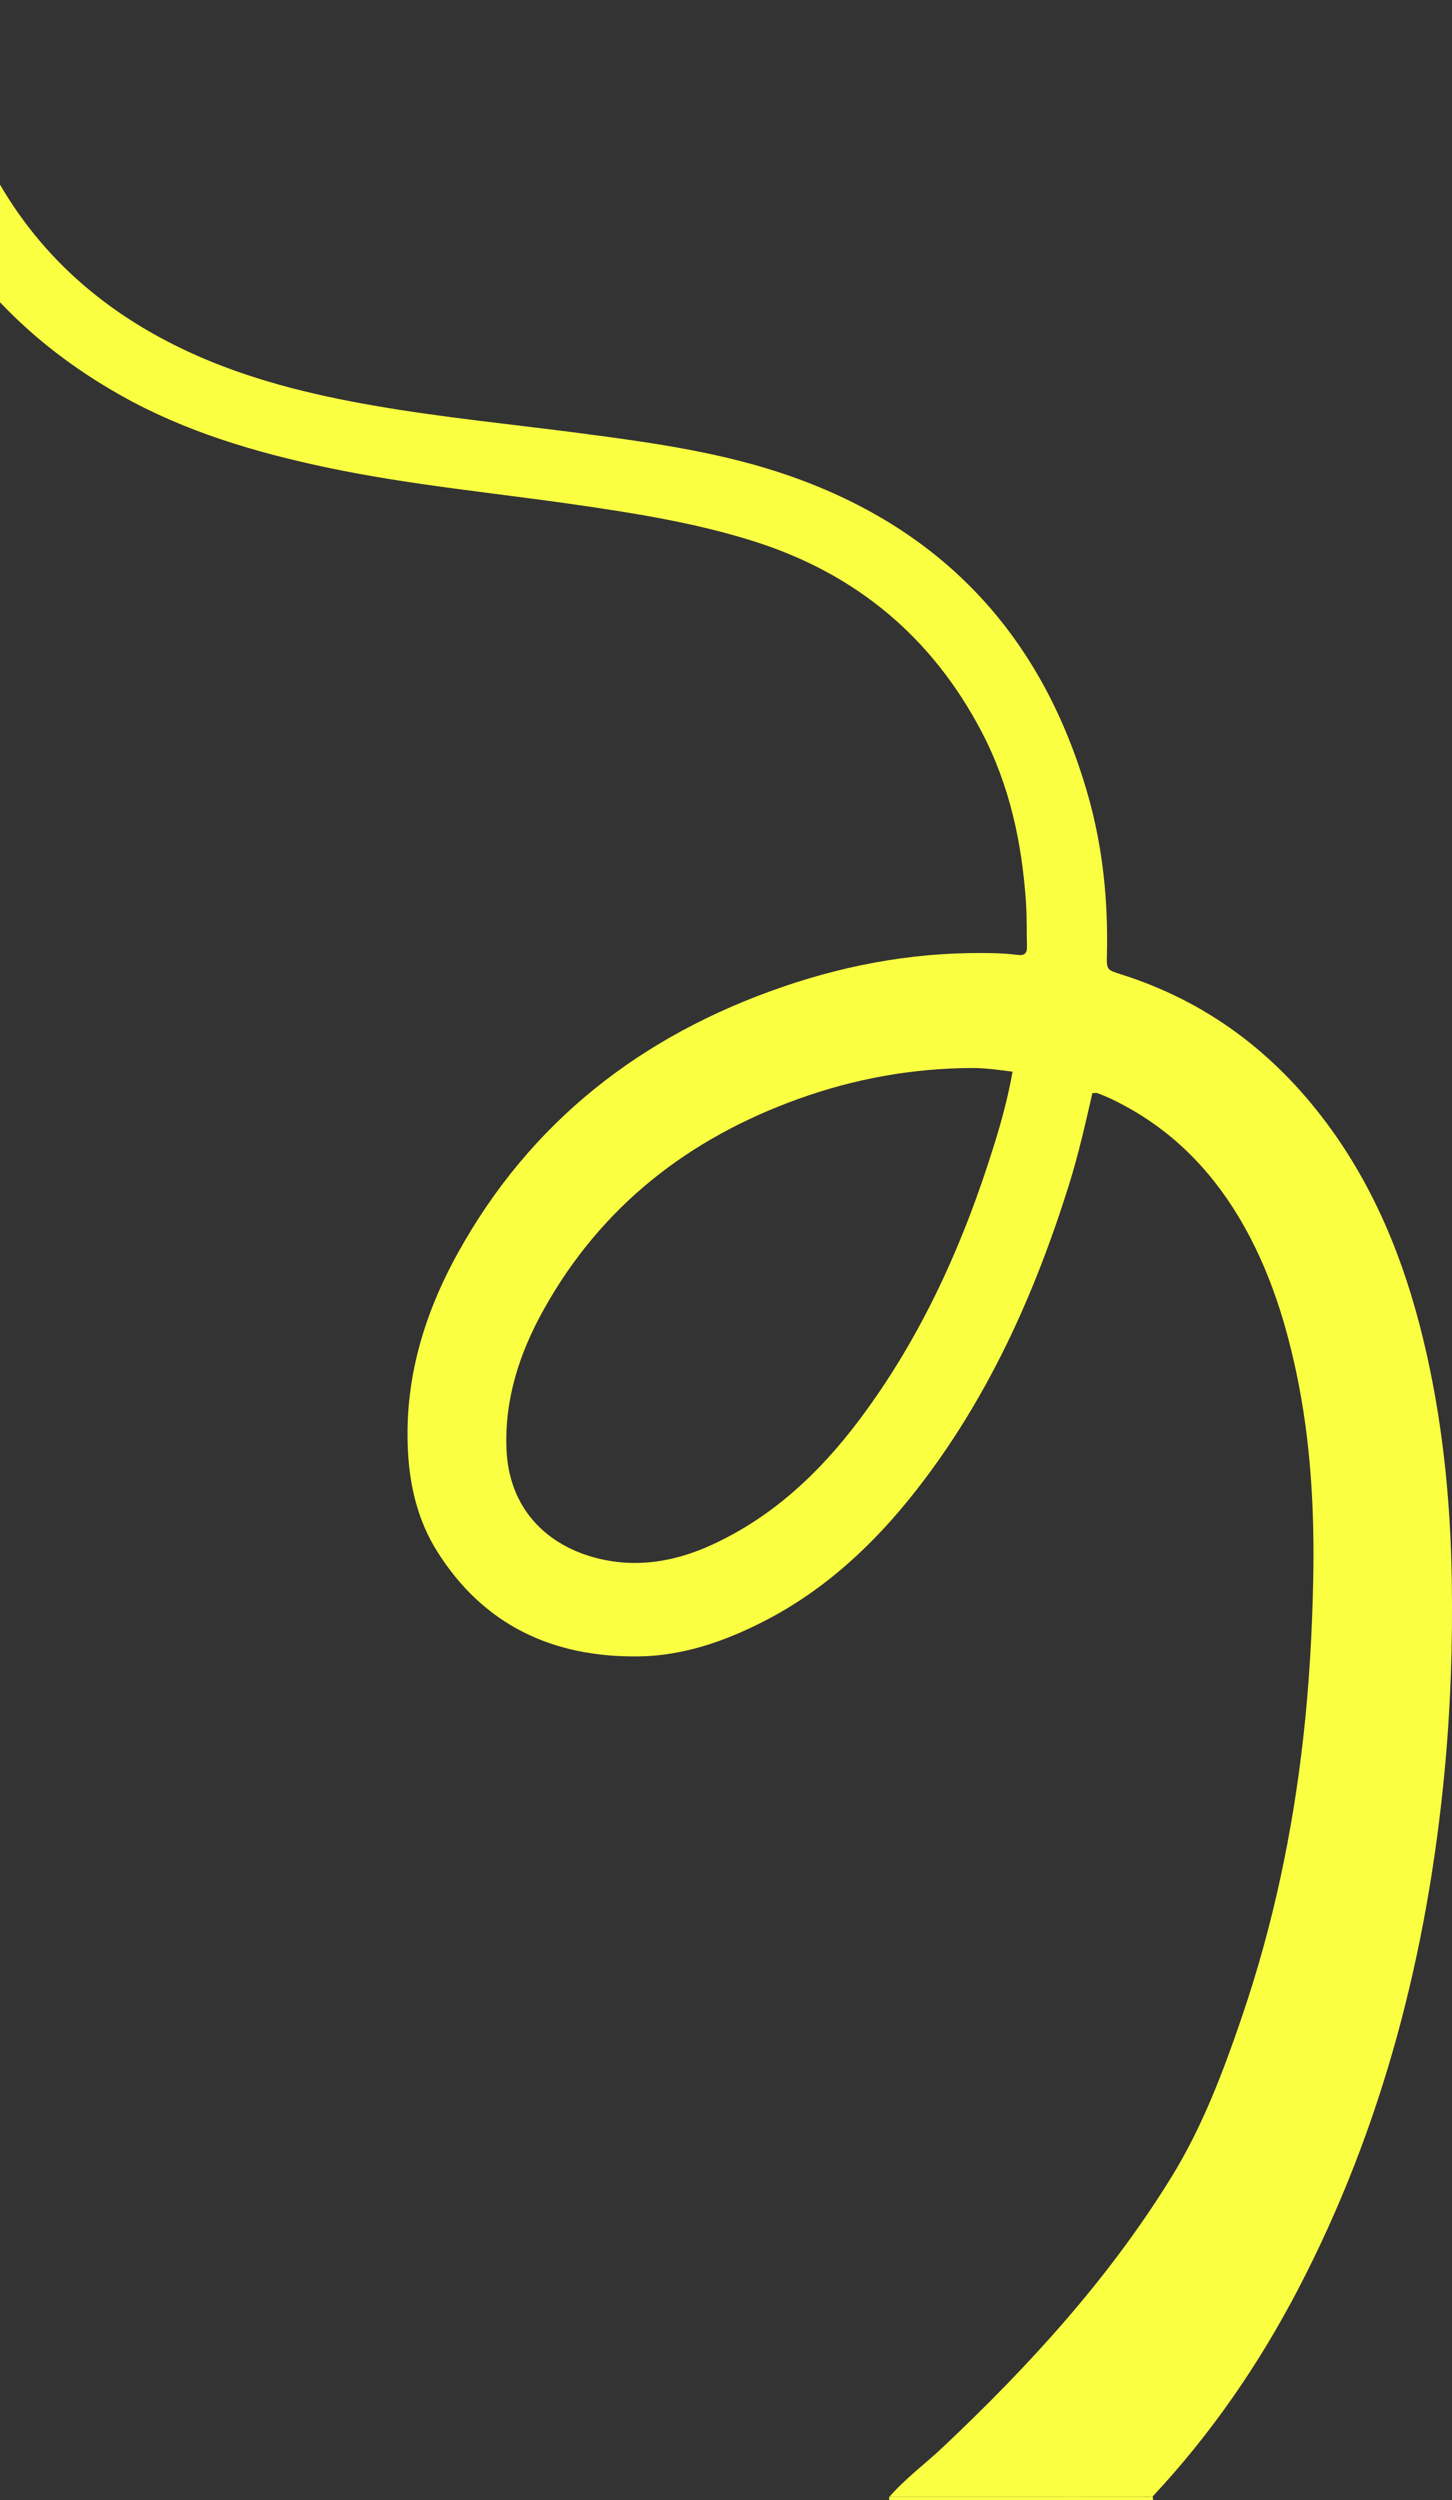<svg xmlns="http://www.w3.org/2000/svg" id="Lager_1" data-name="Lager 1" viewBox="0 0 257.25 442.71"><rect x="0" y="0" width="257.25" height="442.71" fill="#333333" stroke="none"/><defs><style>      .cls-1 {        fill: #faff42;        stroke-width: 0px;      }    </style></defs><path class="cls-1" d="M157.54,442.15c2.82-3.26,6.31-5.81,9.43-8.75,15.33-14.45,29.48-29.9,40.59-47.93,5.52-8.96,9.2-18.75,12.57-28.65,5.42-15.93,8.87-32.31,10.76-49.04,1.05-9.3,1.58-18.62,1.77-27.98.25-12.41-.43-24.73-3.02-36.9-2.17-10.19-5.43-19.99-11.07-28.85-5.45-8.55-12.63-15.19-21.84-19.53-.75-.35-1.51-.67-2.28-.95-.24-.09-.53-.01-.91-.01-1.25,5.45-2.48,10.89-4.14,16.21-6.1,19.47-14.38,37.88-27.03,54.06-7.47,9.55-16.19,17.72-27.12,23.3-6.94,3.54-14.25,6.06-22.05,6.17-15.17.21-27.52-5.46-35.77-18.63-3.32-5.3-4.8-11.27-5.14-17.5-.71-12.66,2.76-24.33,8.82-35.28,12.91-23.33,32.55-38.54,57.54-47.14,12.24-4.21,24.83-6.34,37.81-5.96,1.28.04,2.57.13,3.84.3,1.22.16,1.68-.31,1.65-1.49-.07-2.57,0-5.14-.17-7.7-.7-10.62-2.9-20.87-7.89-30.37-8.74-16.64-22.09-27.83-39.98-33.57-10.33-3.31-21.01-5.02-31.71-6.57-14.77-2.14-29.66-3.52-44.29-6.61-12.69-2.68-25.05-6.33-36.44-12.73C-.51,57.7-14.53,39.32-20.78,14.92c-3.26-12.73-4.11-25.66-3.91-38.73.21-13.32,1.76-26.51,3.74-39.66,1.97-13.04,4.17-26.05,6.09-39.1,1.18-8.01,1.54-16.05-.22-24.07-2.4-10.92-7.45-20.42-14.91-28.7-.66-.73-1.61-1.25-1.78-2.35H-7.01c7.72,13.89,11.39,28.73,10.33,44.63-.49,7.23-1.95,14.34-3.42,21.43-3,14.44-6.14,28.85-8.35,43.44-2.11,13.99-3.24,28.05-2.35,42.2.74,11.79,3.02,23.28,8.27,33.97,7.84,15.96,20.27,27.16,36.33,34.5,10.33,4.72,21.26,7.39,32.39,9.33,12.55,2.19,25.23,3.38,37.85,5.06,12.17,1.61,24.33,3.35,35.99,7.44,27.41,9.61,44.77,28.65,52.71,56.44,2.64,9.24,3.6,18.69,3.37,28.28-.07,2.73,0,2.71,2.57,3.52,15.02,4.76,26.99,13.75,36.35,26.31,8.52,11.43,13.74,24.38,17.08,38.12,3.41,14.04,4.87,28.32,5.1,42.76.18,11.28-.2,22.54-1.26,33.76-3.04,32.15-10.91,62.96-25.9,91.73-6.98,13.4-15.48,25.75-25.82,36.8-.73.04-1.46.11-2.19.11-14.83,0-29.66,0-44.49-.01ZM179.39,189.76c-2.49-.31-4.83-.66-7.21-.65-10.54.05-20.79,1.9-30.69,5.46-19.52,7.01-34.98,19.04-45.17,37.33-4.25,7.63-6.93,15.74-6.59,24.65.41,10.63,7.18,17.14,16.12,19.38,7.03,1.76,13.82.58,20.34-2.42,10.69-4.92,18.99-12.71,25.97-21.98,11.16-14.82,18.62-31.5,24.07-49.13,1.27-4.1,2.39-8.25,3.16-12.63Z"></path><path class="cls-1" d="M157.54,442.15c14.83,0,29.66.01,44.49.01.73,0,1.46-.07,2.19-.11.03.22.06.44.09.66h-46.78c0-.19,0-.38,0-.56Z"></path></svg>